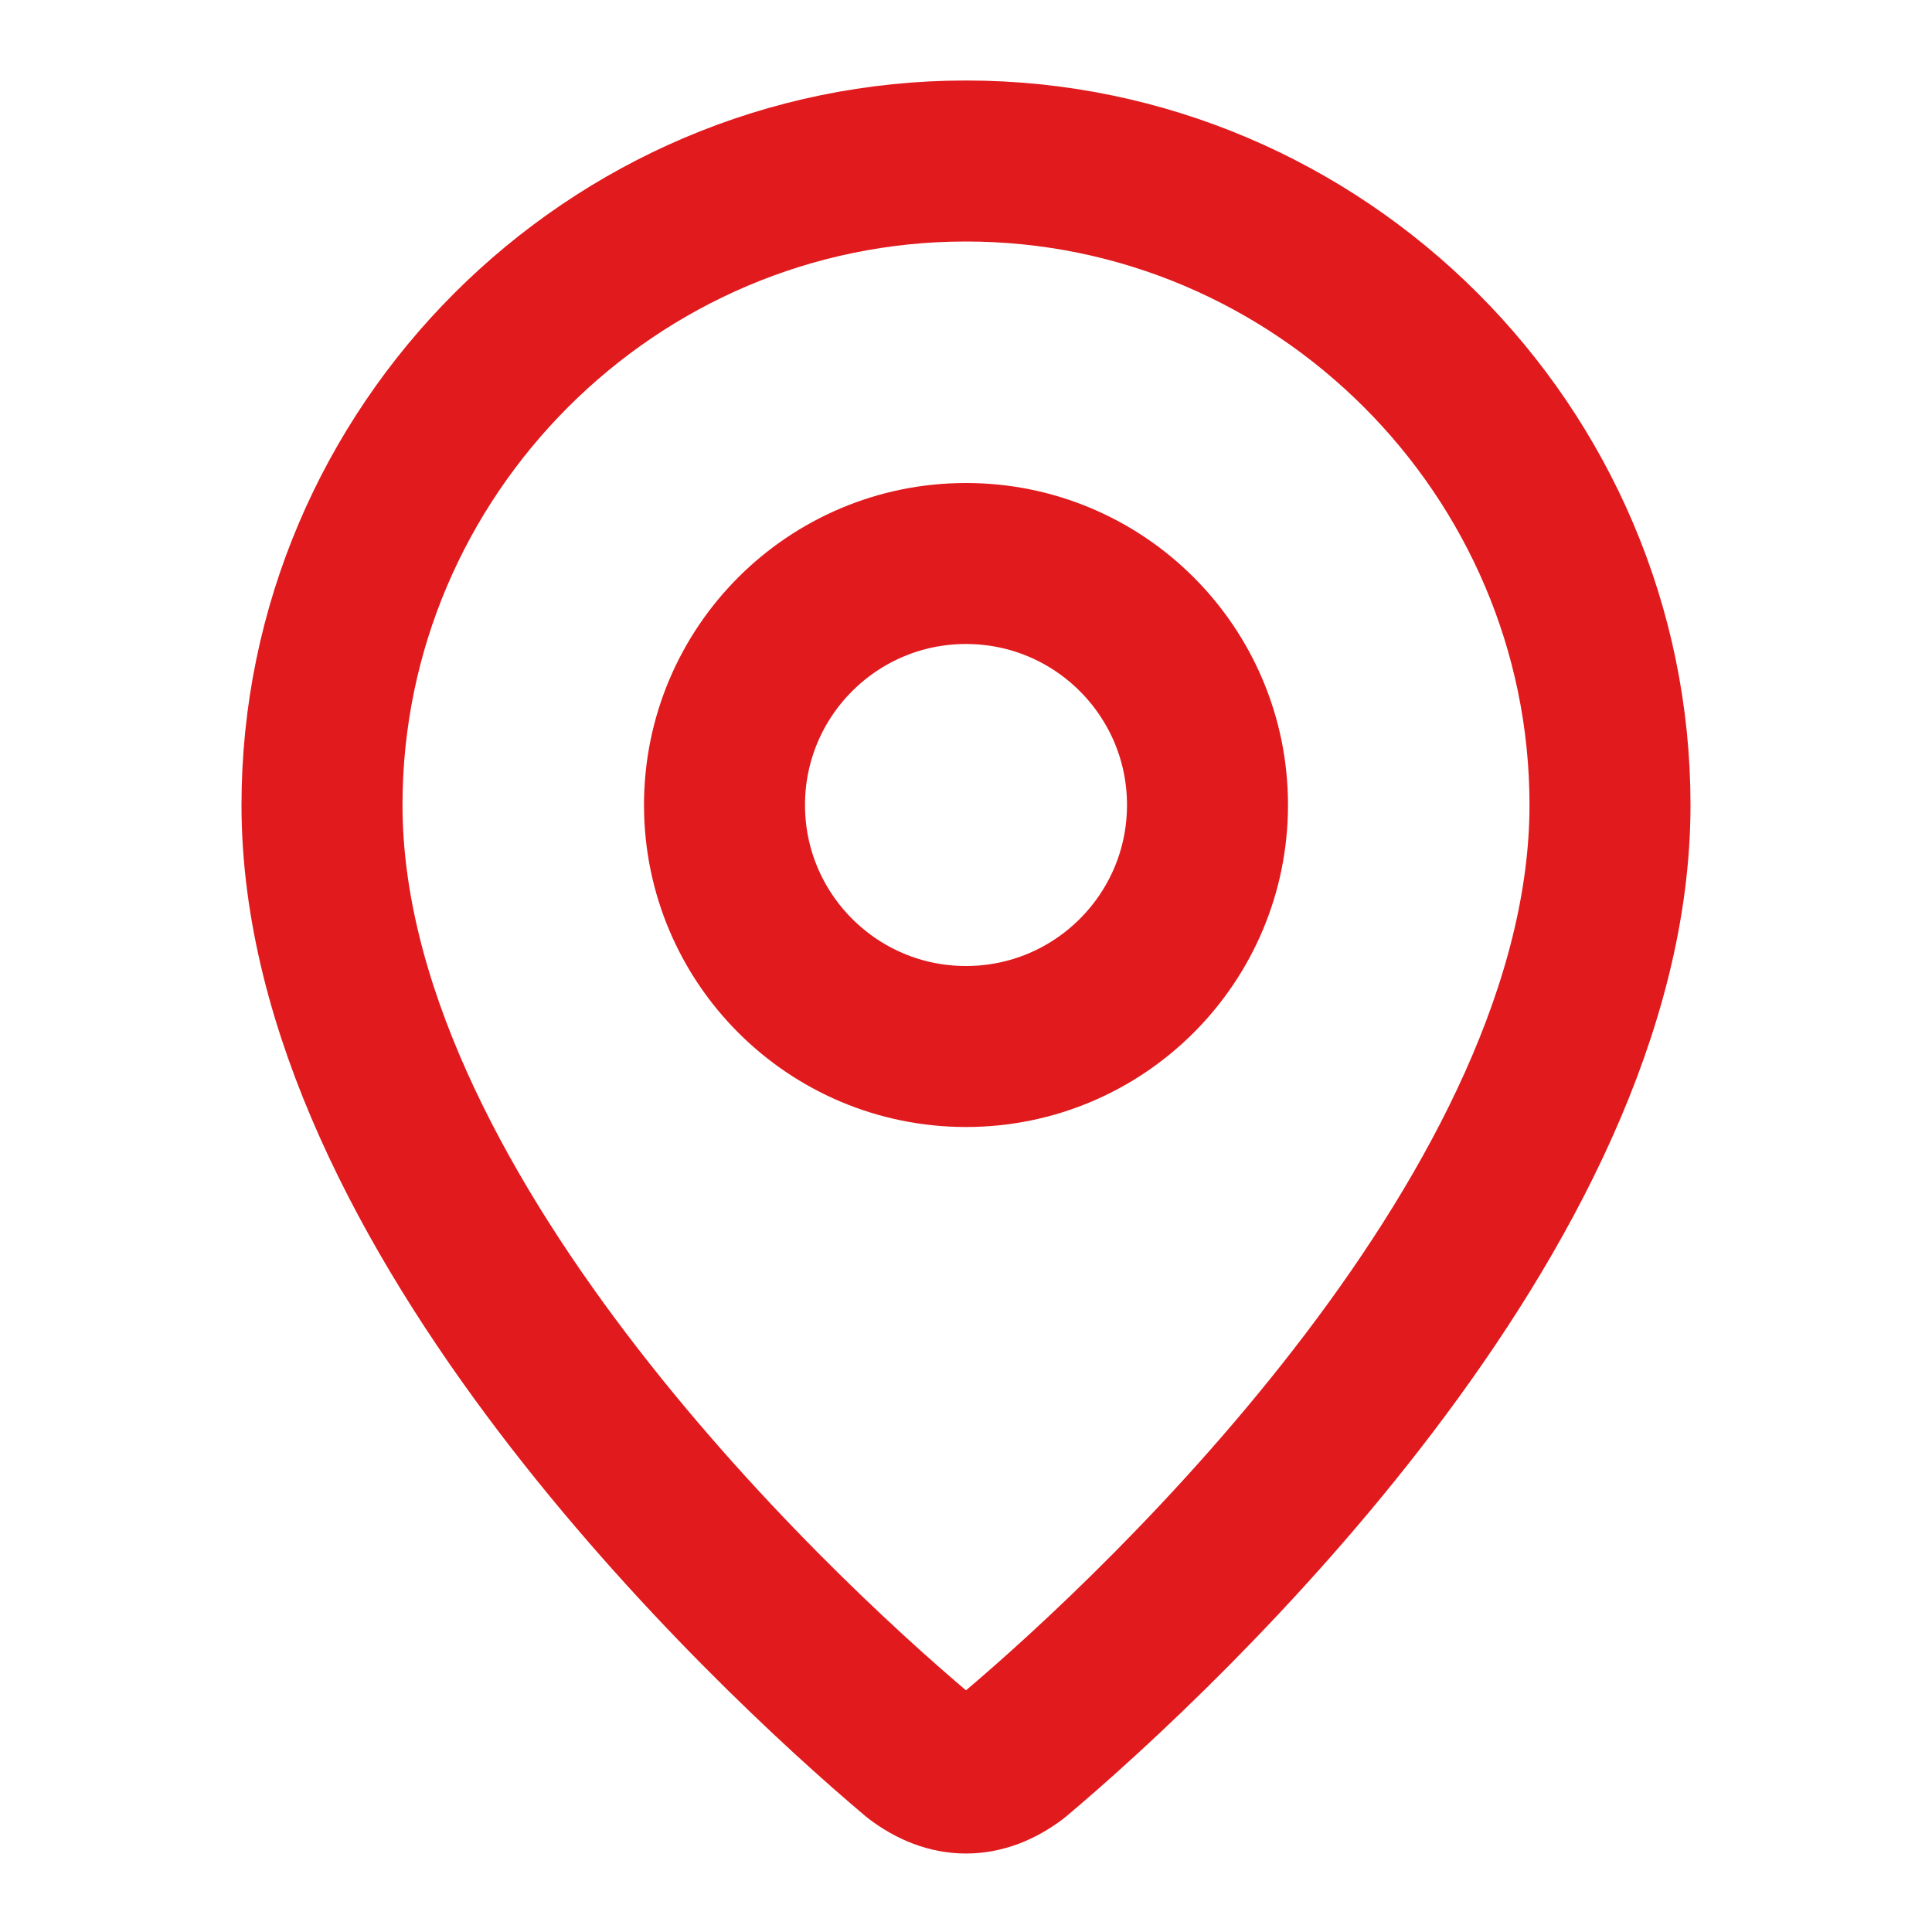 <?xml version="1.0" encoding="utf-8"?>
<!-- Generator: Adobe Illustrator 25.4.1, SVG Export Plug-In . SVG Version: 6.00 Build 0)  -->
<svg version="1.1" id="Layer_1" xmlns="http://www.w3.org/2000/svg" xmlns:xlink="http://www.w3.org/1999/xlink" x="0px" y="0px"
	 viewBox="0 0 24 24" style="enable-background:new 0 0 24 24;" xml:space="preserve">
<style type="text/css">
	.st0{fill:none;stroke:#E11A1D;stroke-width:2;stroke-linecap:round;stroke-linejoin:round;}
</style>
<path class="st0" d="M20,10c0,5-5.5,10.2-7.4,11.8c-0.4,0.3-0.8,0.3-1.2,0C9.5,20.2,4,15,4,10c0-4.4,3.6-8,8-8S20,5.6,20,10"/>
<circle class="st0" cx="12" cy="10" r="3"/>
</svg>
